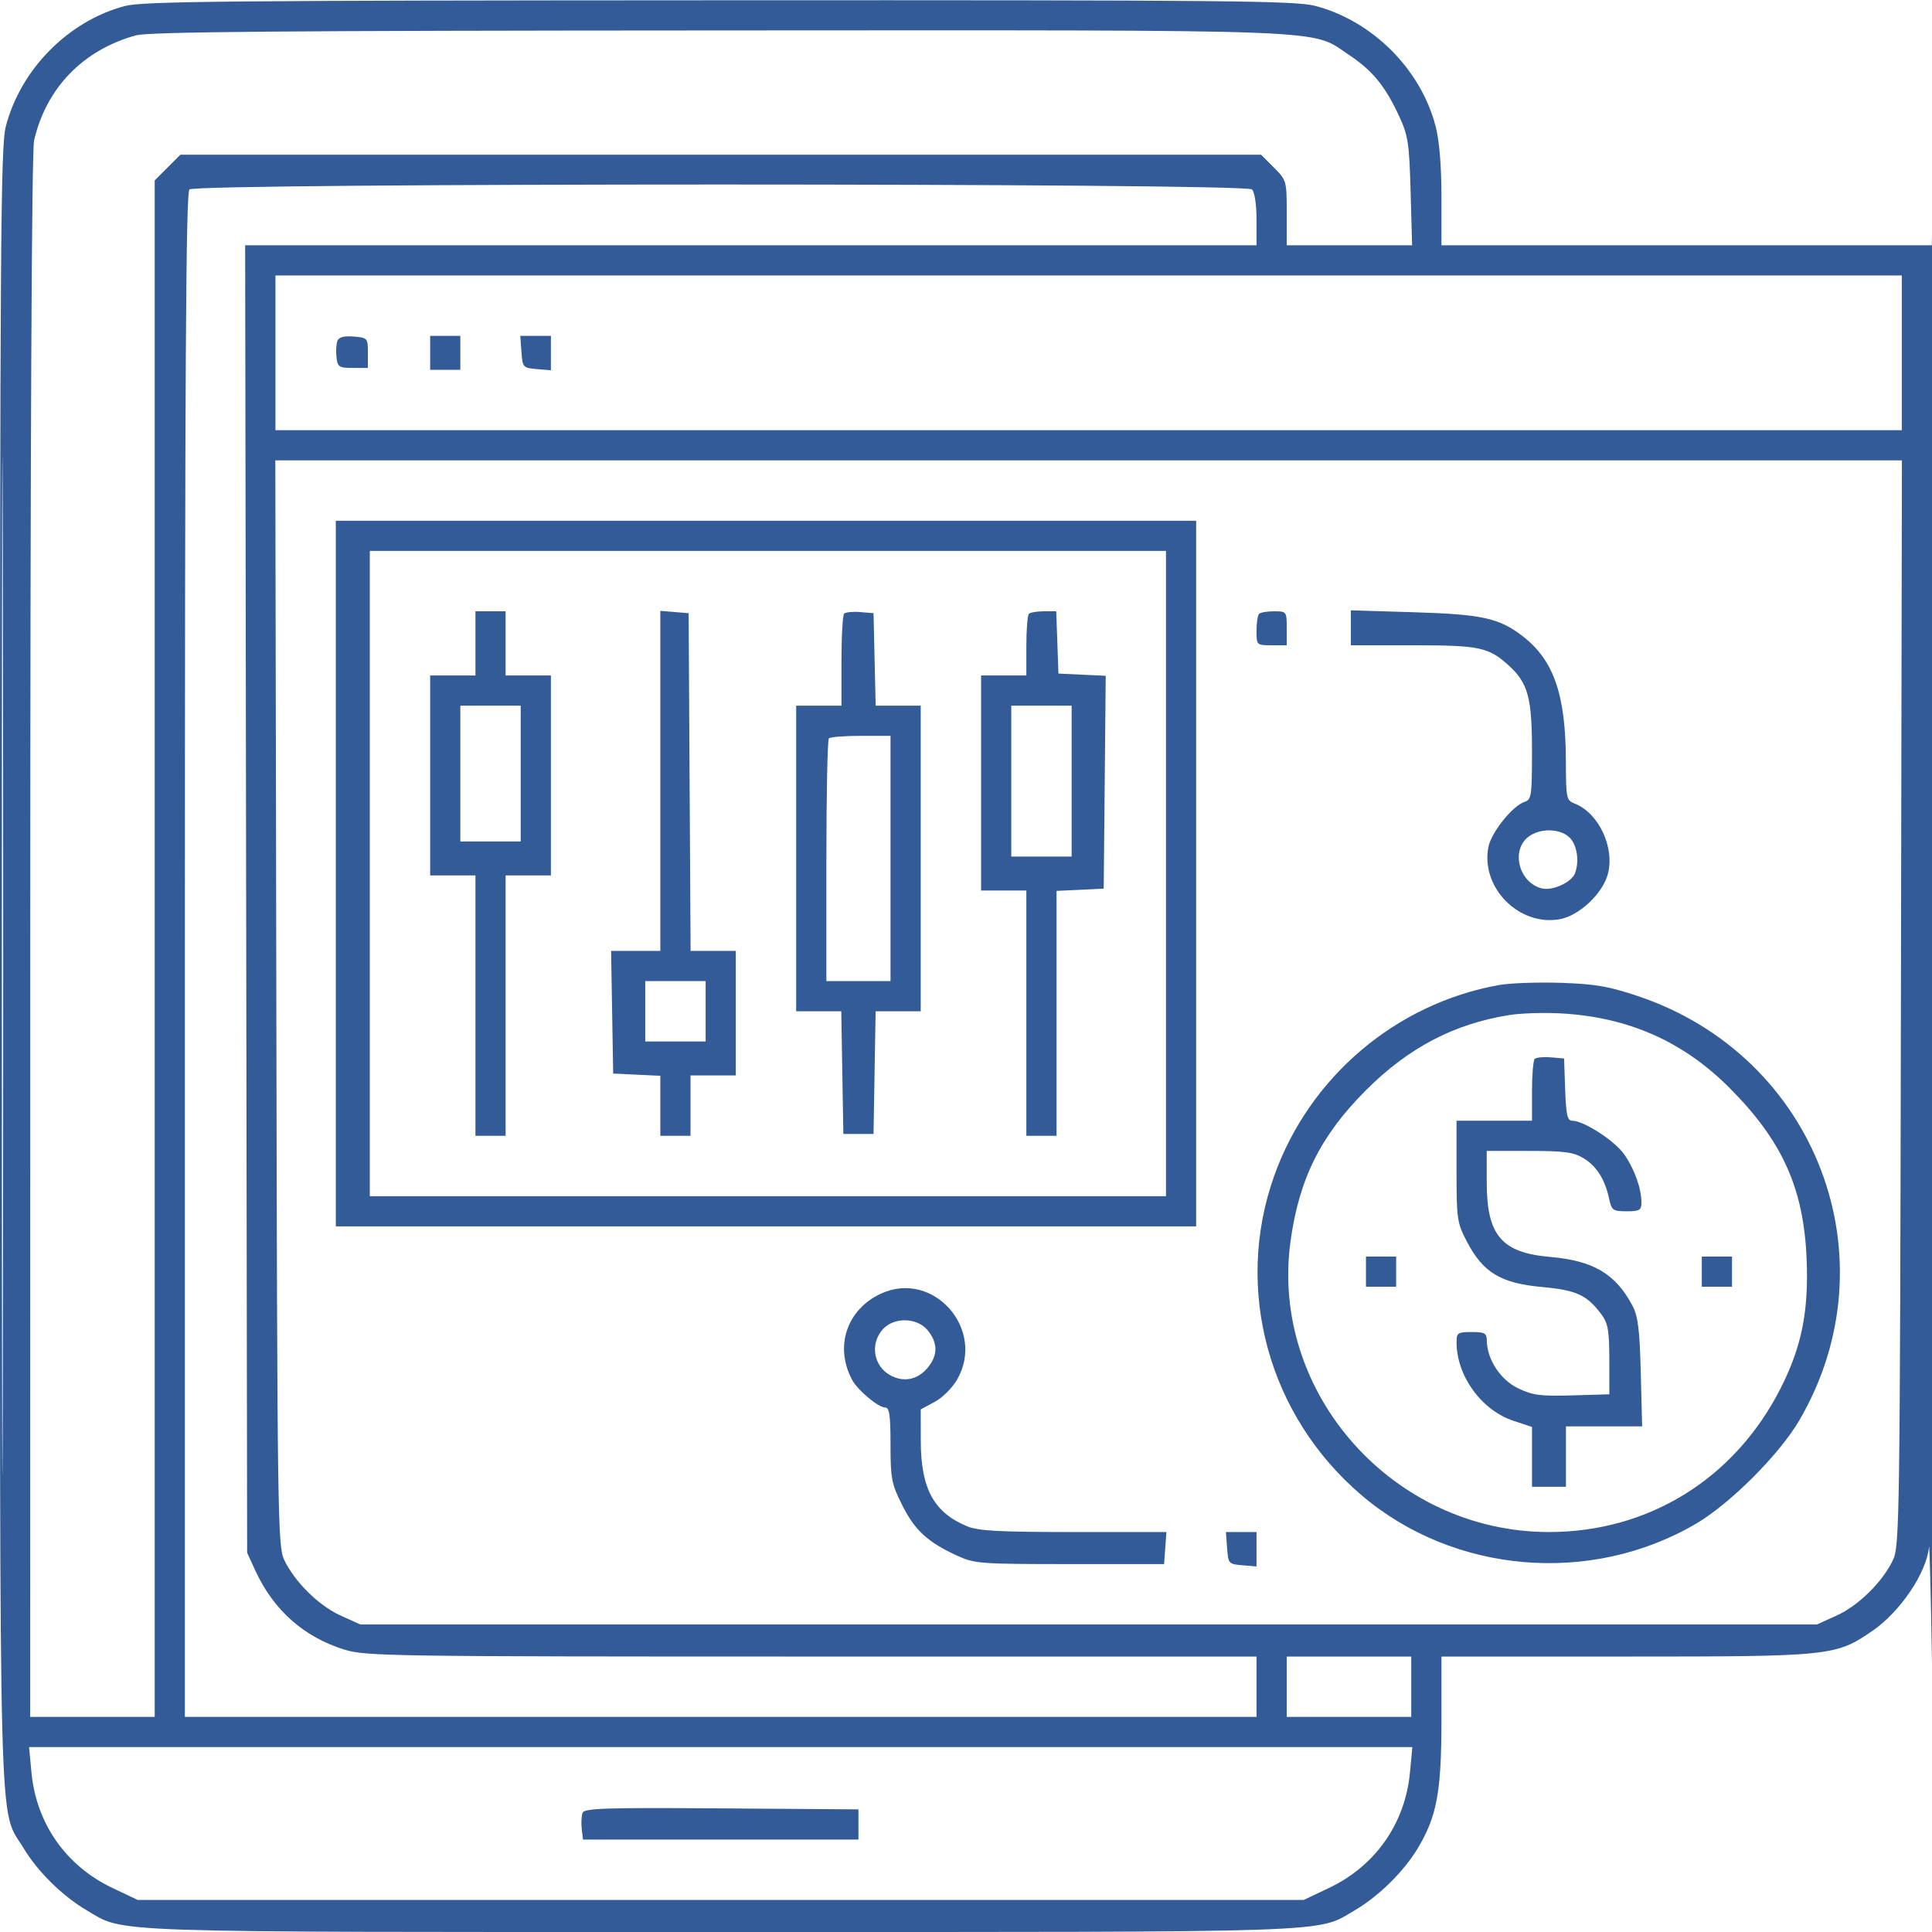 <svg width="100" height="100" viewBox="0 0 100 100" fill="none" xmlns="http://www.w3.org/2000/svg">
<g clip-path="url(#clip0_3428_2889)">
<path fill-rule="evenodd" clip-rule="evenodd" d="M6.449 0.314C3.522 1.1 1.071 3.584 0.3 6.547C0.034 7.567 -0.001 12.566 -0.001 50.001C-0.001 96.705 -0.087 93.483 1.228 95.672C1.955 96.881 3.246 98.15 4.494 98.881C6.496 100.054 4.934 100.001 37.304 100.001C69.674 100.001 68.112 100.054 70.114 98.881C71.362 98.15 72.653 96.881 73.38 95.672C74.374 94.017 74.609 92.749 74.609 89.022V85.743H84.162C94.776 85.743 95.022 85.717 96.923 84.409C98.359 83.422 99.71 81.419 99.844 80.079C99.871 79.81 99.941 82.491 99.999 86.036C100.057 89.581 100.106 73.277 100.107 49.805C100.108 26.334 100.081 8.382 100.048 9.913L99.989 12.696H87.299H74.609V10.198C74.609 8.58 74.502 7.29 74.307 6.536C73.543 3.584 71.033 1.075 68.073 0.304C67.045 0.036 63.45 0.002 37.214 0.014C11.717 0.025 7.368 0.067 6.449 0.314ZM7.03 1.832C4.302 2.583 2.39 4.556 1.765 7.268C1.64 7.806 1.57 22.553 1.566 48.487L1.562 88.868H4.784H8.007V49.102V9.337L8.671 8.673L9.335 8.008H37.304H65.273L65.937 8.673C66.589 9.325 66.601 9.367 66.601 11.016V12.696H69.845H73.09L73.013 9.913C72.943 7.403 72.885 7.02 72.417 6.009C71.698 4.456 71.034 3.645 69.826 2.843C67.785 1.488 69.686 1.562 37.214 1.576C14.548 1.587 7.71 1.644 7.03 1.832ZM0.095 50.001C0.095 73.472 0.118 83.074 0.146 71.339C0.173 59.603 0.173 40.399 0.146 28.663C0.118 16.927 0.095 26.529 0.095 50.001ZM9.804 9.805C9.623 9.986 9.57 19.059 9.57 49.454V88.868H37.304H65.038V87.305V85.743H42.009C20.158 85.743 18.92 85.724 17.82 85.382C15.73 84.732 14.165 83.345 13.227 81.315L12.792 80.372L12.741 46.534L12.689 12.696H38.864H65.038V11.368C65.038 10.595 64.94 9.942 64.804 9.805C64.463 9.465 10.145 9.465 9.804 9.805ZM14.257 18.262V22.266H56.347H98.437V18.262V14.258H56.347H14.257V18.262ZM17.463 17.648C17.403 17.807 17.381 18.186 17.416 18.49C17.474 18.995 17.548 19.044 18.261 19.044H19.042V18.262C19.042 17.5 19.024 17.48 18.308 17.42C17.799 17.378 17.54 17.448 17.463 17.648ZM22.265 18.262V19.141H23.046H23.827V18.262V17.384H23.046H22.265V18.262ZM26.99 18.214C27.048 19.019 27.072 19.045 27.782 19.104L28.515 19.165V18.274V17.384H27.723H26.93L26.99 18.214ZM14.303 51.905C14.352 78.423 14.374 80.023 14.705 80.727C15.238 81.864 16.496 83.108 17.631 83.621L18.652 84.083H56.347H94.042L95.063 83.621C96.198 83.108 97.456 81.864 97.989 80.727C98.32 80.023 98.342 78.423 98.391 51.905L98.443 23.829H56.347H14.251L14.303 51.905ZM17.382 45.215V63.477H39.648H61.913V45.215V26.954H39.648H17.382V45.215ZM19.14 45.215V61.915H39.745H60.351V45.215V28.516H39.745H19.14V45.215ZM24.609 33.301V34.962H23.437H22.265V40.137V45.313H23.437H24.609V52.051V58.79H25.39H26.171V52.051V45.313H27.343H28.515V40.137V34.962H27.343H26.171V33.301V31.641H25.39H24.609V33.301ZM34.179 40.419V49.219H32.904H31.63L31.684 52.393L31.738 55.567L32.958 55.625L34.179 55.683V57.237V58.79H34.96H35.741V57.227V55.665H36.913H38.085V52.442V49.219H36.915H35.745L35.694 40.479L35.644 31.739L34.911 31.678L34.179 31.618V40.419ZM43.693 31.762C43.617 31.839 43.554 32.942 43.554 34.213V36.524H42.382H41.21V44.434V52.344H42.377H43.544L43.598 55.518L43.652 58.692H44.433H45.214L45.268 55.518L45.322 52.344H46.489H47.656V44.434V36.524H46.49H45.324L45.269 34.132L45.214 31.739L44.523 31.681C44.144 31.649 43.77 31.686 43.693 31.762ZM53.255 31.772C53.183 31.843 53.124 32.59 53.124 33.432V34.962H51.952H50.781V40.528V46.094H51.952H53.124V52.442V58.79H53.906H54.687V52.452V46.113L55.907 46.055L57.128 45.997L57.18 40.489L57.232 34.98L56.008 34.922L54.784 34.864L54.728 33.253L54.671 31.641H54.028C53.674 31.641 53.326 31.7 53.255 31.772ZM65.169 31.772C65.097 31.843 65.038 32.239 65.038 32.651C65.038 33.394 65.044 33.399 65.82 33.399H66.601V32.52C66.601 31.654 66.591 31.641 65.95 31.641C65.592 31.641 65.24 31.7 65.169 31.772ZM69.921 32.495V33.399H73.153C76.578 33.399 77.052 33.5 78.094 34.447C79.087 35.349 79.296 36.115 79.296 38.847C79.296 41.175 79.266 41.39 78.921 41.5C78.293 41.699 77.179 43.092 77.036 43.856C76.641 45.962 78.647 47.969 80.754 47.574C81.746 47.387 82.949 46.254 83.219 45.251C83.593 43.864 82.75 42.076 81.493 41.587C81.078 41.426 81.054 41.308 81.05 39.41C81.043 35.944 80.42 34.154 78.789 32.91C77.581 31.988 76.699 31.796 73.193 31.69L69.921 31.591V32.495ZM23.827 40.04V43.555H25.39H26.952V40.04V36.524H25.39H23.827V40.04ZM52.343 40.43V44.337H53.906H55.468V40.43V36.524H53.906H52.343V40.43ZM42.903 38.217C42.831 38.288 42.773 41.145 42.773 44.565V50.782H44.433H46.093V44.434V38.087H44.563C43.721 38.087 42.974 38.145 42.903 38.217ZM79.083 43.335C78.194 44.055 78.638 45.691 79.8 45.983C80.35 46.121 81.339 45.674 81.519 45.207C81.756 44.587 81.634 43.744 81.249 43.36C80.751 42.862 79.682 42.85 79.083 43.335ZM33.398 52.344V53.907H34.96H36.523V52.344V50.782H34.96H33.398V52.344ZM77.585 50.986C72.253 51.943 67.776 55.743 65.953 60.859C63.858 66.739 65.652 73.29 70.483 77.401C75.254 81.461 82.344 82.06 87.792 78.864C89.549 77.833 92.089 75.293 93.12 73.536C98.028 65.17 94.035 54.658 84.77 51.555C83.262 51.049 82.562 50.93 80.777 50.871C79.587 50.833 78.15 50.884 77.585 50.986ZM78.119 52.539C75.258 52.993 72.894 54.234 70.695 56.436C68.358 58.776 67.24 61.018 66.797 64.252C65.722 72.105 72.117 79.298 80.175 79.298C85.349 79.298 89.807 76.525 92.177 71.834C93.256 69.699 93.623 67.864 93.511 65.167C93.36 61.512 92.26 59.065 89.537 56.327C87.123 53.899 84.271 52.64 80.761 52.451C79.902 52.405 78.713 52.444 78.119 52.539ZM79.436 54.809C79.359 54.886 79.296 55.637 79.296 56.479V58.008H77.343H75.39V60.623C75.39 63.105 75.417 63.29 75.935 64.282C76.762 65.864 77.686 66.422 79.801 66.614C81.607 66.779 82.134 67.022 82.895 68.041C83.23 68.49 83.296 68.87 83.298 70.373L83.3 72.169L81.375 72.225C79.723 72.273 79.325 72.22 78.57 71.855C77.658 71.414 76.966 70.354 76.957 69.385C76.953 69.004 76.85 68.946 76.171 68.946C75.449 68.946 75.39 68.986 75.391 69.483C75.394 71.218 76.681 72.992 78.335 73.541L79.296 73.86V75.407V76.954H80.175H81.054V75.391V73.829H83.025H84.997L84.926 71.046C84.869 68.813 84.784 68.127 84.494 67.579C83.628 65.938 82.468 65.251 80.242 65.059C77.717 64.843 76.953 63.942 76.953 61.182L76.952 59.571L79.15 59.572C80.984 59.572 81.45 59.636 81.972 59.954C82.645 60.364 83.074 61.049 83.292 62.061C83.418 62.646 83.489 62.696 84.194 62.696C84.859 62.696 84.96 62.638 84.96 62.255C84.96 61.523 84.607 60.525 84.078 59.761C83.585 59.05 81.98 58.008 81.377 58.008C81.127 58.008 81.059 57.709 81.013 56.397L80.956 54.786L80.266 54.728C79.886 54.696 79.512 54.732 79.436 54.809ZM70.702 65.821V66.602H71.484H72.265V65.821V65.04H71.484H70.702V65.821ZM88.085 65.821V66.602H88.866H89.648V65.821V65.04H88.866H88.085V65.821ZM45.589 66.963C43.825 67.785 43.186 69.703 44.105 71.42C44.394 71.959 45.46 72.852 45.815 72.852C46.036 72.852 46.093 73.242 46.093 74.774C46.093 76.531 46.145 76.8 46.696 77.902C47.346 79.203 48.009 79.815 49.522 80.512C50.445 80.937 50.703 80.956 55.37 80.957L60.253 80.958L60.313 80.128L60.373 79.298H55.571C51.678 79.298 50.631 79.24 50.044 78.995C48.337 78.282 47.666 77.048 47.66 74.61L47.657 72.95L48.383 72.559C48.793 72.339 49.303 71.827 49.552 71.387C51.027 68.774 48.282 65.709 45.589 66.963ZM45.71 68.788C45.009 69.54 45.209 70.735 46.115 71.203C46.819 71.568 47.54 71.4 48.049 70.753C48.546 70.121 48.541 69.521 48.032 68.875C47.499 68.197 46.302 68.152 45.71 68.788ZM63.514 80.128C63.572 80.933 63.595 80.96 64.306 81.018L65.038 81.079V80.188V79.298H64.246H63.453L63.514 80.128ZM66.601 87.305V88.868H69.823H73.046V87.305V85.743H69.823H66.601V87.305ZM1.627 91.729C1.874 94.383 3.415 96.581 5.829 97.725L7.128 98.341H37.304H67.48L68.779 97.725C71.193 96.581 72.733 94.383 72.981 91.729L73.103 90.43H37.304H1.505L1.627 91.729ZM30.155 93.829C30.096 93.983 30.077 94.358 30.111 94.662L30.175 95.216H37.304H44.433V94.434V93.653L37.347 93.602C31.355 93.558 30.246 93.594 30.155 93.829Z" fill="#335B98"/>
</g>
<defs>
<clipPath id="clip0_3428_2889">
<rect width="100" height="100" fill="white"/>
</clipPath>
</defs>
</svg>
